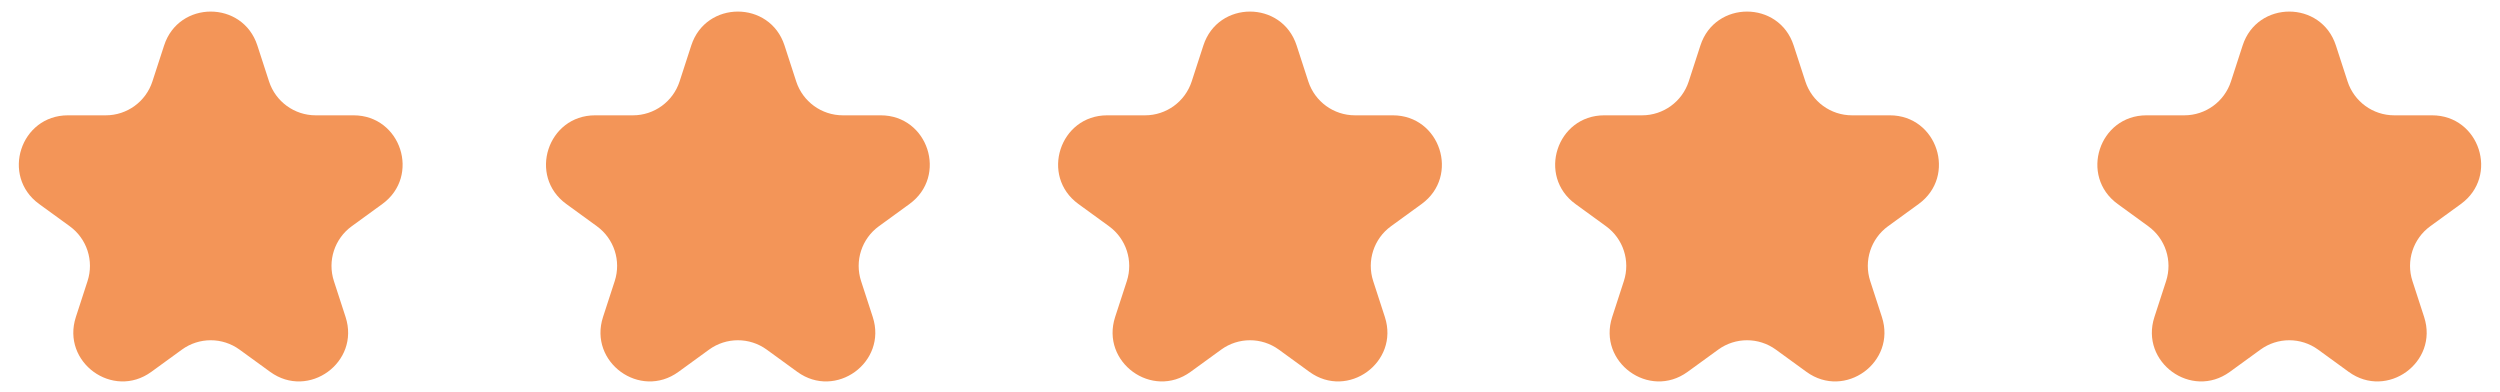 <?xml version="1.0" encoding="UTF-8"?> <svg xmlns="http://www.w3.org/2000/svg" width="102" height="16" viewBox="0 0 102 16" fill="none"><path d="M6.696 1.854C7.294 0.012 9.901 0.012 10.5 1.854L10.977 3.323C11.245 4.147 12.013 4.705 12.879 4.705H14.424C16.361 4.705 17.166 7.184 15.599 8.323L14.35 9.231C13.649 9.74 13.355 10.643 13.623 11.467L14.1 12.935C14.699 14.778 12.59 16.31 11.023 15.172L9.773 14.264C9.072 13.755 8.123 13.755 7.422 14.264L6.173 15.172C4.605 16.31 2.496 14.778 3.095 12.935L3.572 11.467C3.84 10.643 3.547 9.74 2.846 9.231L1.596 8.323C0.029 7.184 0.834 4.705 2.772 4.705H4.316C5.183 4.705 5.951 4.147 6.218 3.323L6.696 1.854Z" fill="#F39558"></path><path d="M28.204 1.854C28.803 0.012 31.409 0.012 32.008 1.854L32.485 3.323C32.753 4.147 33.521 4.705 34.388 4.705H35.932C37.869 4.705 38.675 7.184 37.107 8.323L35.858 9.231C35.157 9.74 34.864 10.643 35.132 11.467L35.609 12.935C36.207 14.778 34.098 16.31 32.531 15.172L31.282 14.264C30.581 13.755 29.631 13.755 28.93 14.264L27.681 15.172C26.114 16.31 24.005 14.778 24.603 12.935L25.081 11.467C25.348 10.643 25.055 9.74 24.354 9.231L23.105 8.323C21.537 7.184 22.343 4.705 24.28 4.705H25.825C26.691 4.705 27.459 4.147 27.727 3.323L28.204 1.854Z" fill="#F39558"></path><path d="M49.098 1.854C49.697 0.012 52.303 0.012 52.902 1.854L53.379 3.323C53.647 4.147 54.415 4.705 55.282 4.705H56.826C58.763 4.705 59.569 7.184 58.002 8.323L56.752 9.231C56.051 9.74 55.758 10.643 56.026 11.467L56.503 12.935C57.101 14.778 54.992 16.31 53.425 15.172L52.176 14.264C51.475 13.755 50.526 13.755 49.825 14.264L48.575 15.172C47.008 16.31 44.899 14.778 45.497 12.935L45.975 11.467C46.242 10.643 45.949 9.74 45.248 9.231L43.999 8.323C42.431 7.184 43.237 4.705 45.174 4.705H46.719C47.585 4.705 48.353 4.147 48.621 3.323L49.098 1.854Z" fill="#F39558"></path><path d="M69.377 1.854C69.976 0.012 72.583 0.012 73.181 1.854L73.659 3.323C73.927 4.147 74.694 4.705 75.561 4.705H77.105C79.043 4.705 79.848 7.184 78.281 8.323L77.031 9.231C76.33 9.74 76.037 10.643 76.305 11.467L76.782 12.935C77.381 14.778 75.272 16.31 73.704 15.172L72.455 14.264C71.754 13.755 70.805 13.755 70.104 14.264L68.854 15.172C67.287 16.31 65.178 14.778 65.777 12.935L66.254 11.467C66.522 10.643 66.228 9.74 65.527 9.231L64.278 8.323C62.711 7.184 63.516 4.705 65.454 4.705H66.998C67.864 4.705 68.632 4.147 68.9 3.323L69.377 1.854Z" fill="#F39558"></path><path d="M91.5 1.854C92.099 0.012 94.706 0.012 95.304 1.854L95.781 3.323C96.049 4.147 96.817 4.705 97.684 4.705H99.228C101.165 4.705 101.971 7.184 100.404 8.323L99.154 9.231C98.453 9.74 98.16 10.643 98.428 11.467L98.905 12.935C99.504 14.778 97.395 16.31 95.827 15.172L94.578 14.264C93.877 13.755 92.928 13.755 92.227 14.264L90.977 15.172C89.41 16.31 87.301 14.778 87.9 12.935L88.377 11.467C88.644 10.643 88.351 9.74 87.65 9.231L86.401 8.323C84.833 7.184 85.639 4.705 87.576 4.705H89.121C89.987 4.705 90.755 4.147 91.023 3.323L91.5 1.854Z" fill="#F39558"></path></svg> 